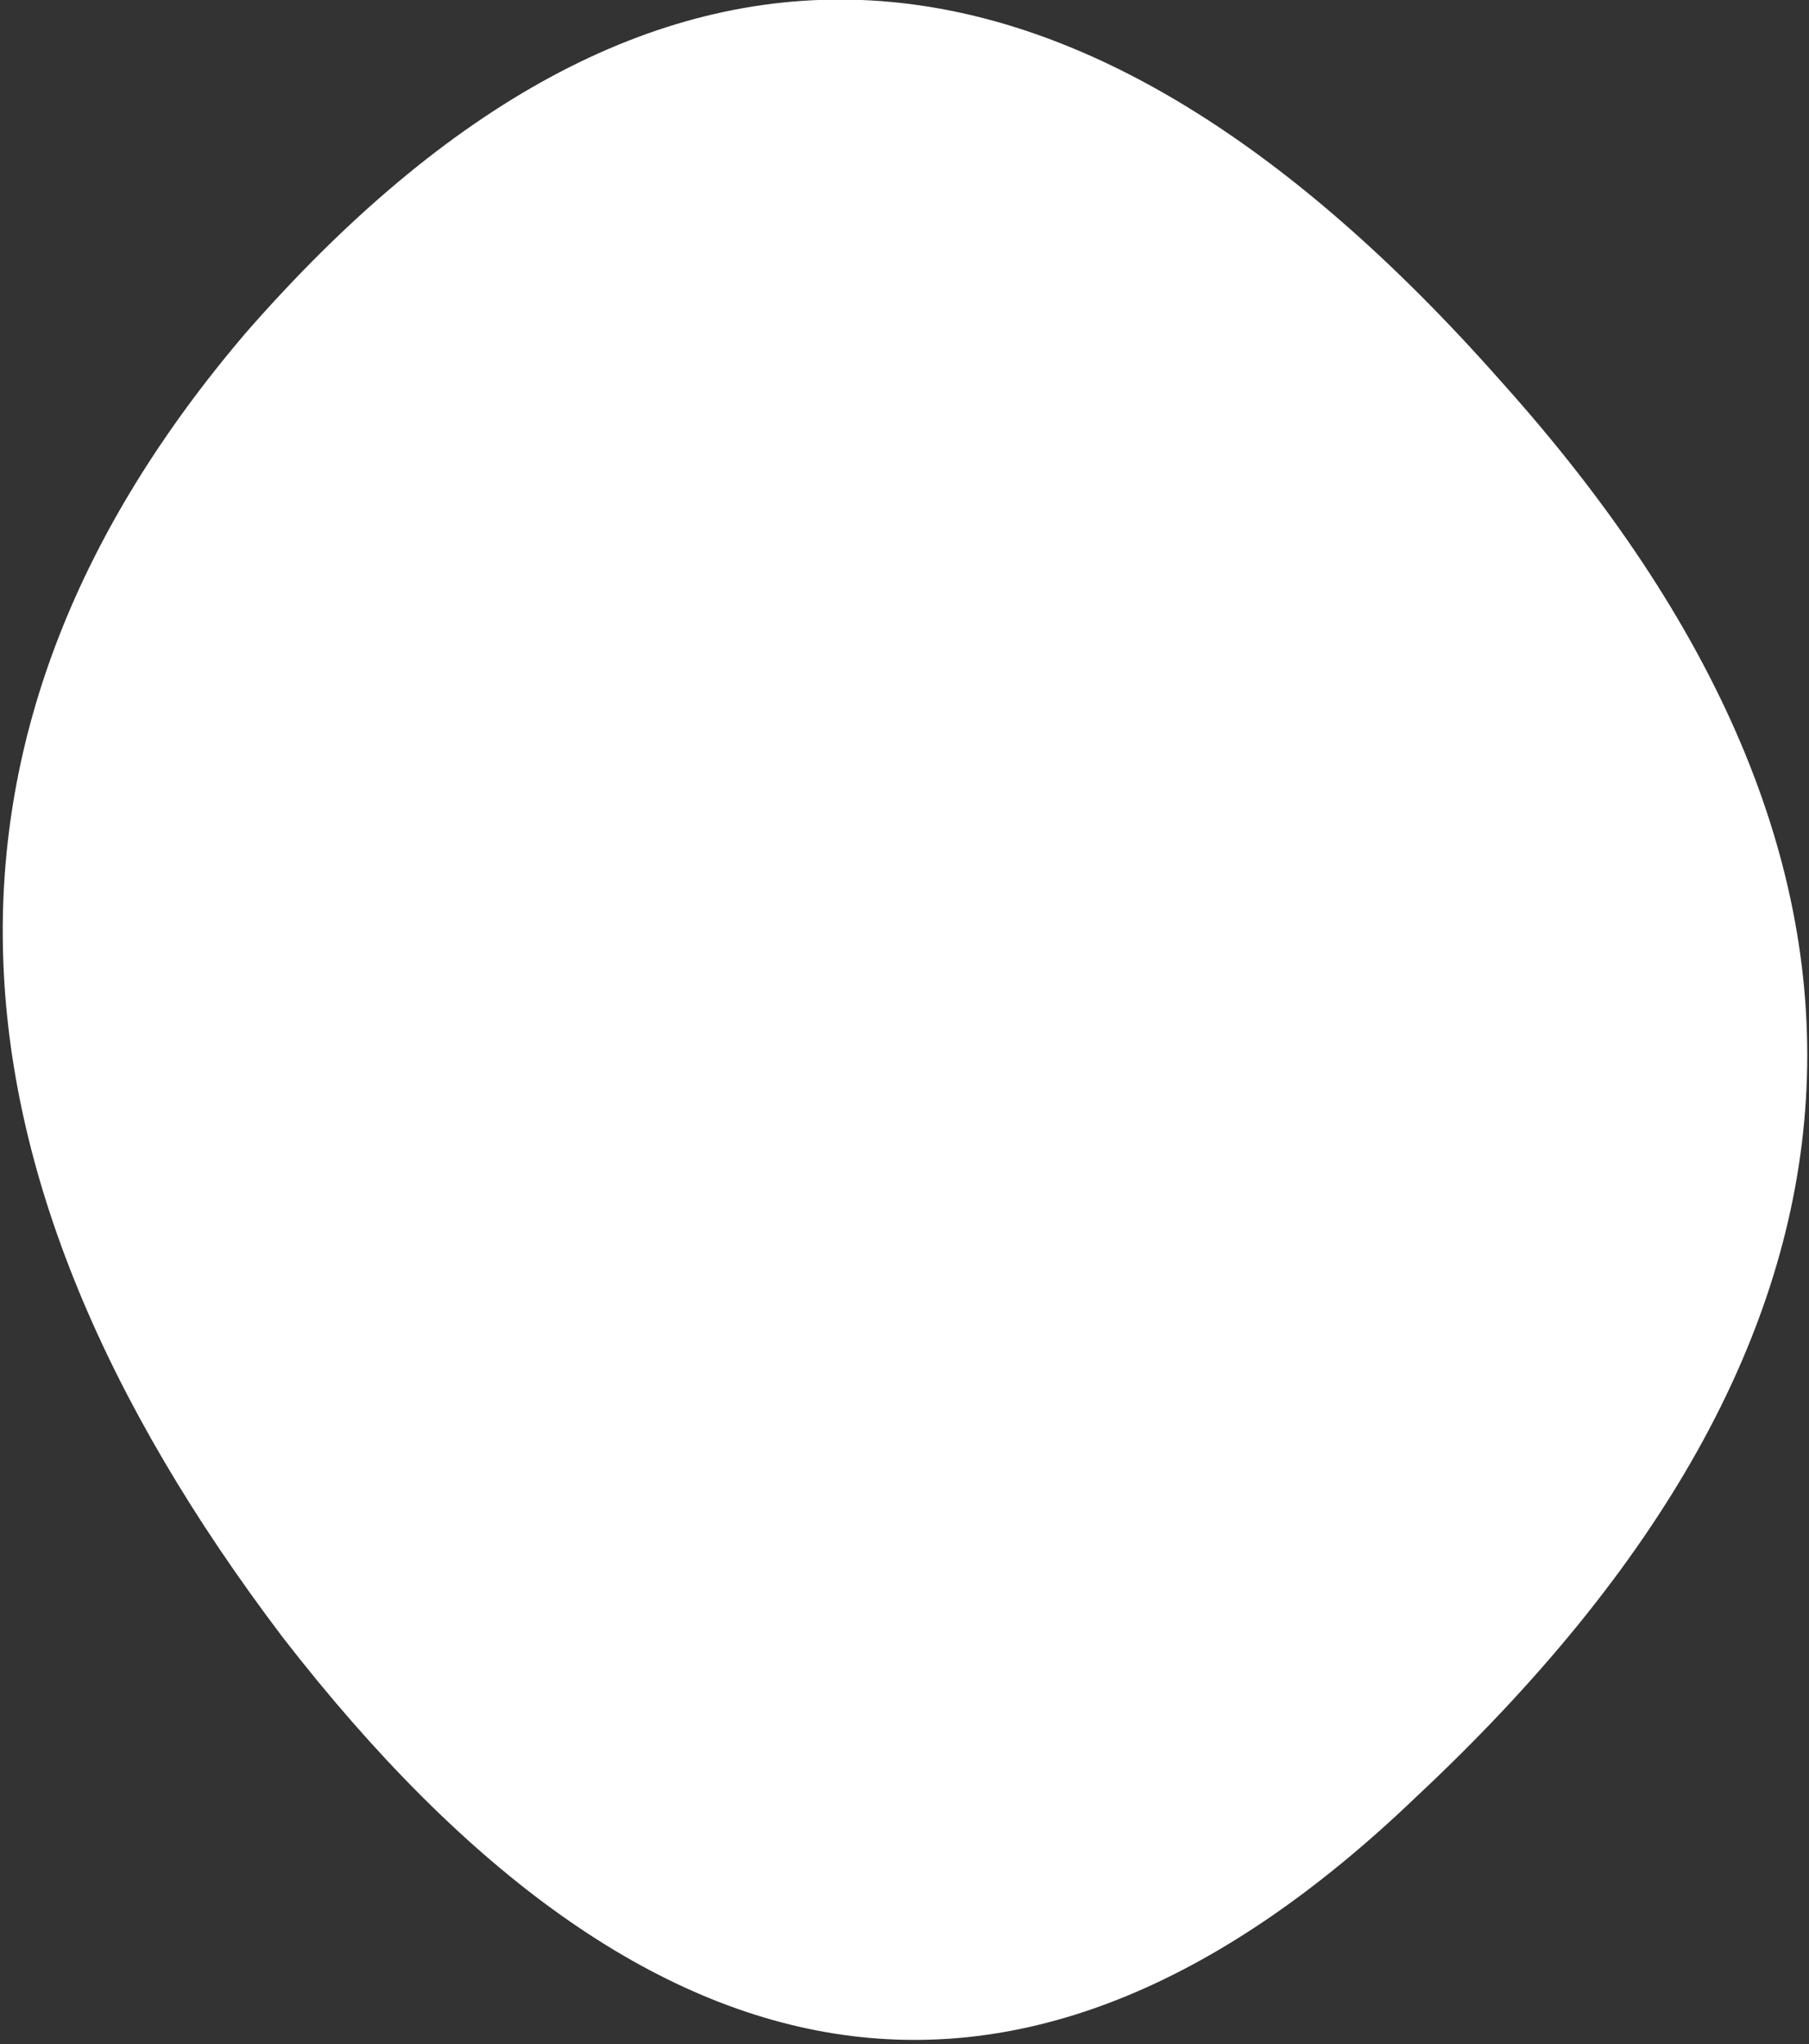 <?xml version="1.0" encoding="UTF-8" standalone="no"?>
<svg xmlns:xlink="http://www.w3.org/1999/xlink" height="8.3px" width="7.35px" xmlns="http://www.w3.org/2000/svg">
  <rect width="100%" height="100%" fill="#333333" stroke="none"/>
  <g transform="matrix(1.0, 0.0, 0.0, 1.0, 0.15, 0.15)">
    <path d="M1.0 6.5 Q-1.2 3.6 0.85 1.2 3.3 -1.6 5.95 1.4 8.6 4.35 5.6 7.15 3.25 9.4 1.0 6.5" fill="#ffffff" fill-rule="evenodd" stroke="none"/>
  </g>
</svg>
